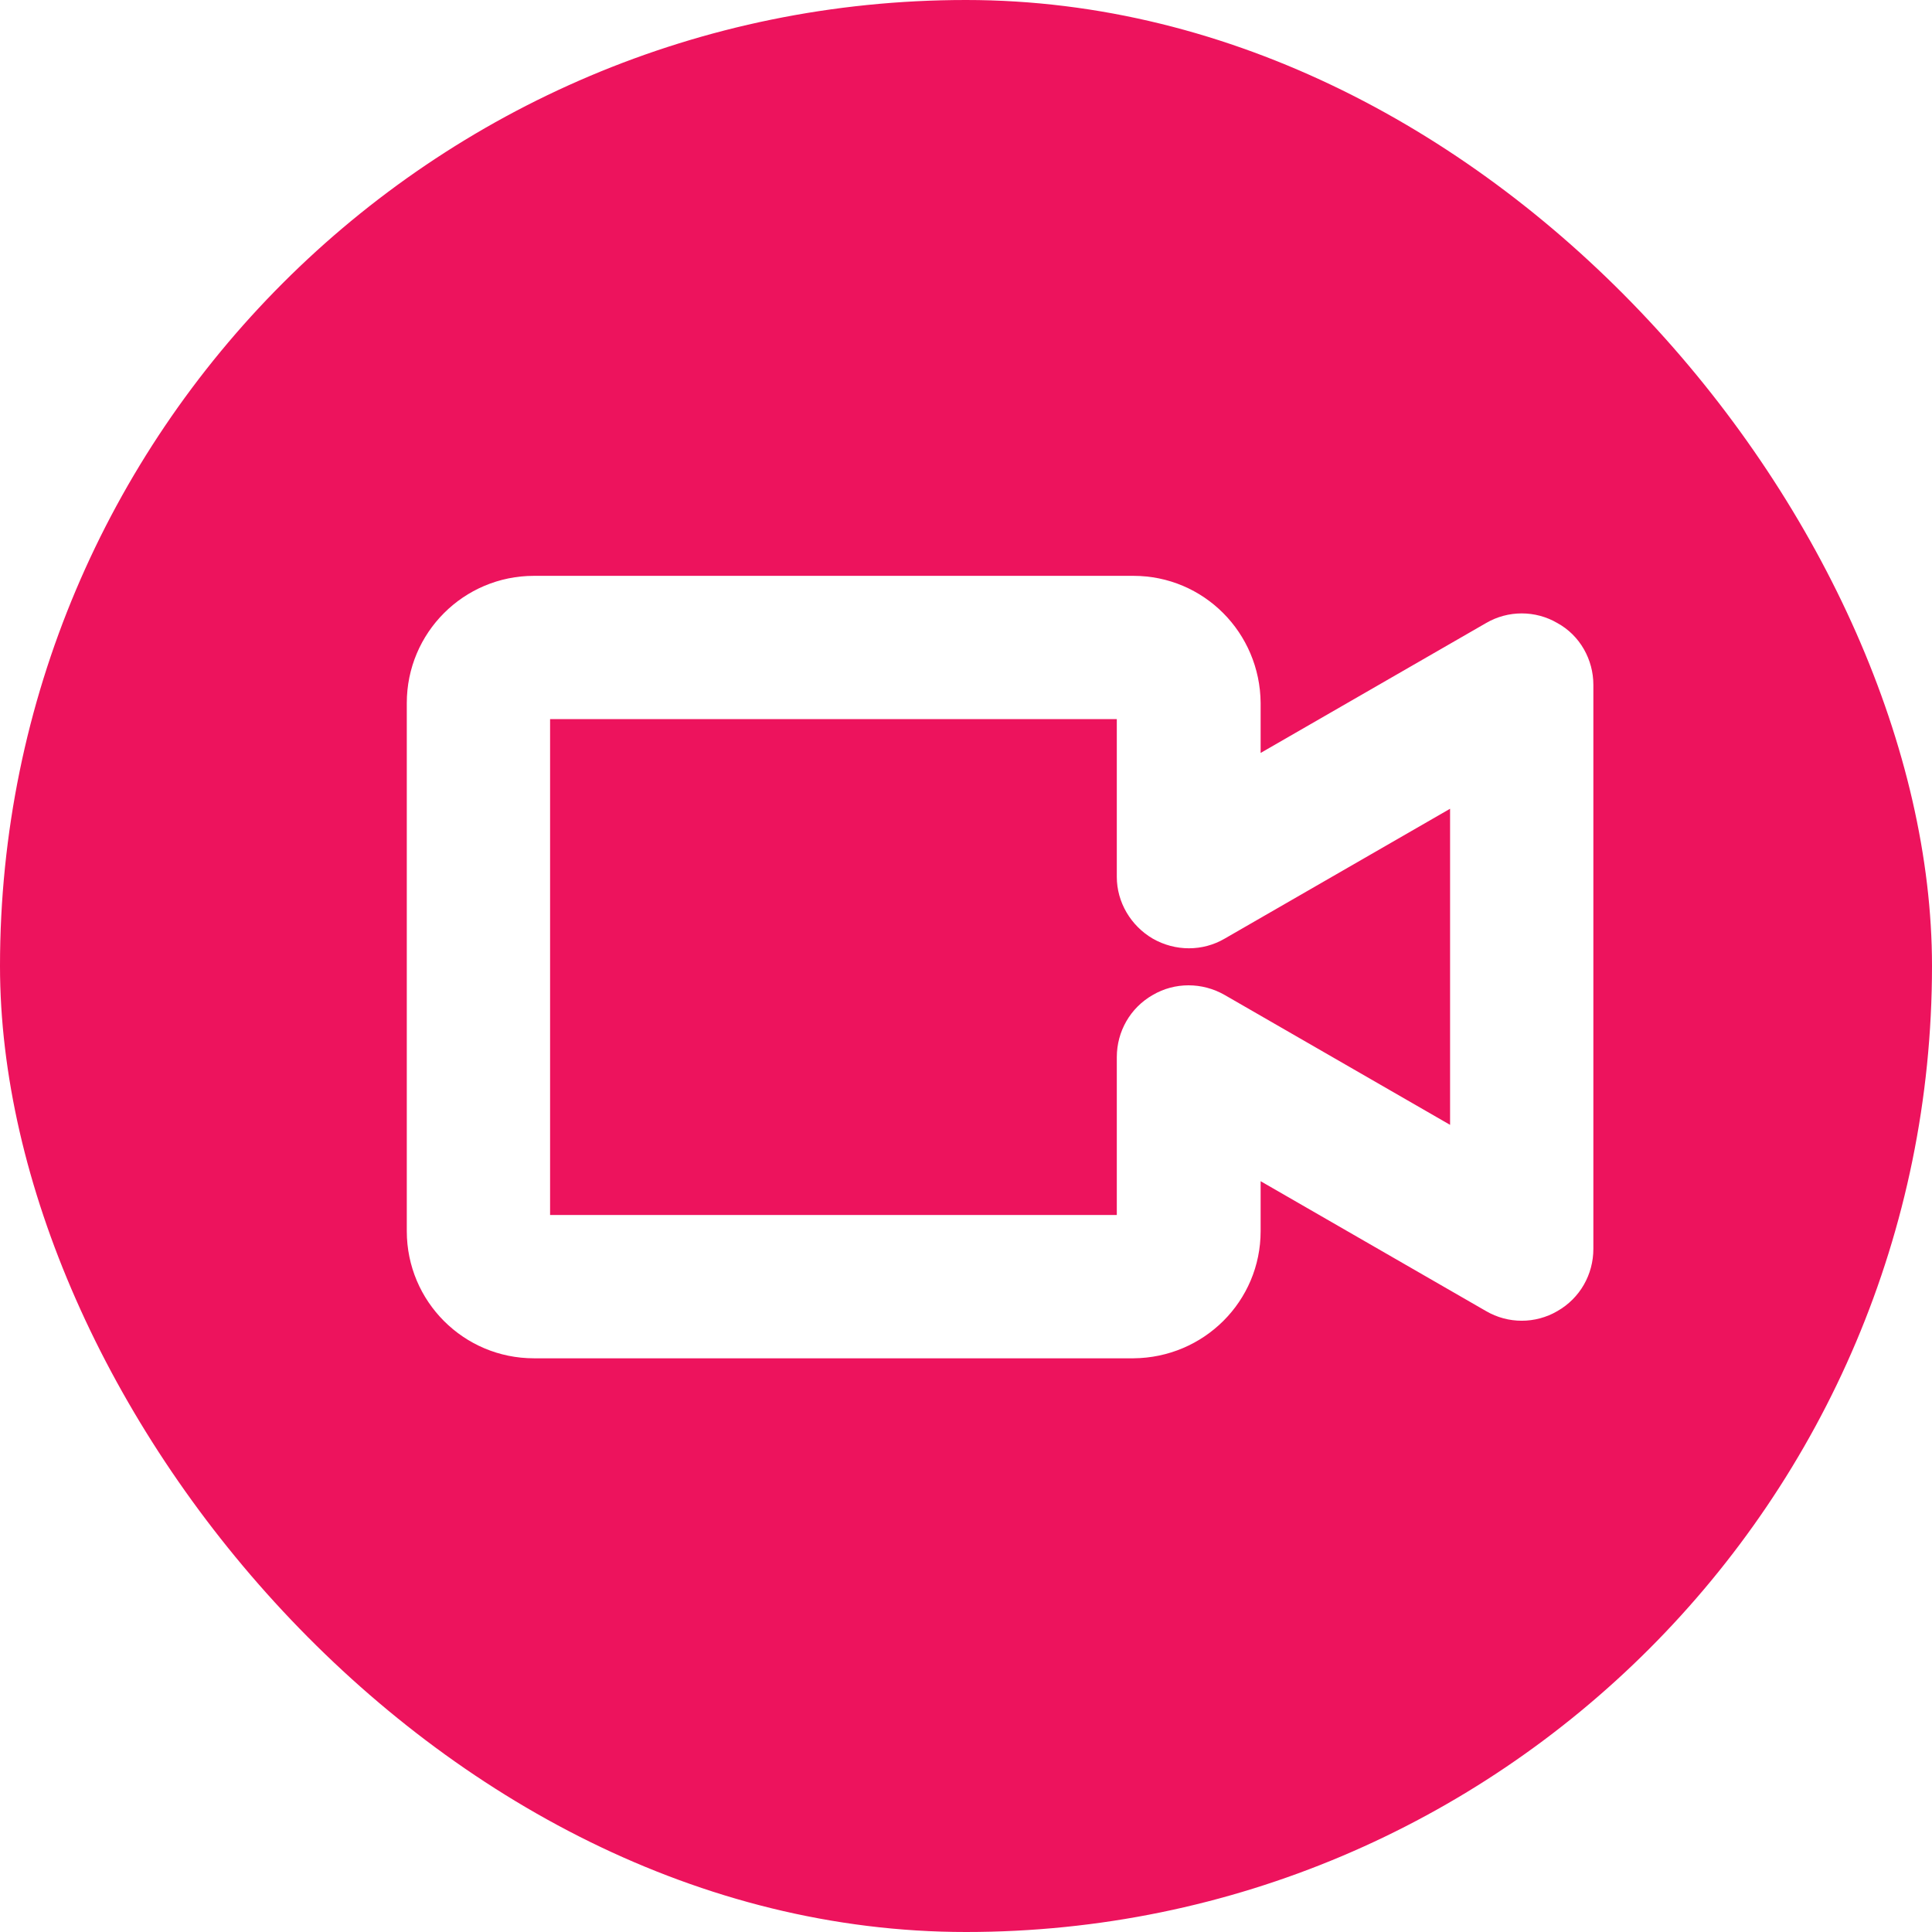 <svg width="36" height="36" viewBox="0 0 36 36" fill="none" xmlns="http://www.w3.org/2000/svg">
<g clip-path="url(#clip0_195_54)">
<path d="M18 0C8.06 0 0 8.06 0 18C0 27.94 8.06 36 18 36C27.94 36 36 27.94 36 18C36 8.06 27.94 0 18 0ZM29.69 23.27C29.69 23.75 29.44 24.19 29.02 24.43C28.61 24.67 28.1 24.67 27.69 24.43L23.49 22.01V22.94C23.49 24.25 22.43 25.3 21.12 25.31H9.95C8.64 25.31 7.58 24.25 7.58 22.94V13.1C7.58 11.79 8.64 10.73 9.95 10.73H21.12C22.43 10.73 23.48 11.79 23.49 13.1V14.03L27.69 11.61C28.1 11.37 28.61 11.37 29.02 11.61C29.44 11.84 29.69 12.29 29.69 12.76V23.28V23.27Z" fill="#ED135D"/>
<path d="M22.82 17.49C22.41 17.73 21.9 17.73 21.48 17.49C21.07 17.25 20.81 16.81 20.81 16.34V13.4H10.25V22.64H20.81V19.7C20.81 19.22 21.06 18.78 21.48 18.54C21.89 18.3 22.4 18.3 22.82 18.54L27.02 20.96V15.07L22.82 17.49Z" fill="#ED135D"/>
</g>
<defs>
<clipPath id="clip0_195_54">
<rect width="36" height="36" rx="18" fill="white"/>
</clipPath>
</defs>
</svg>
